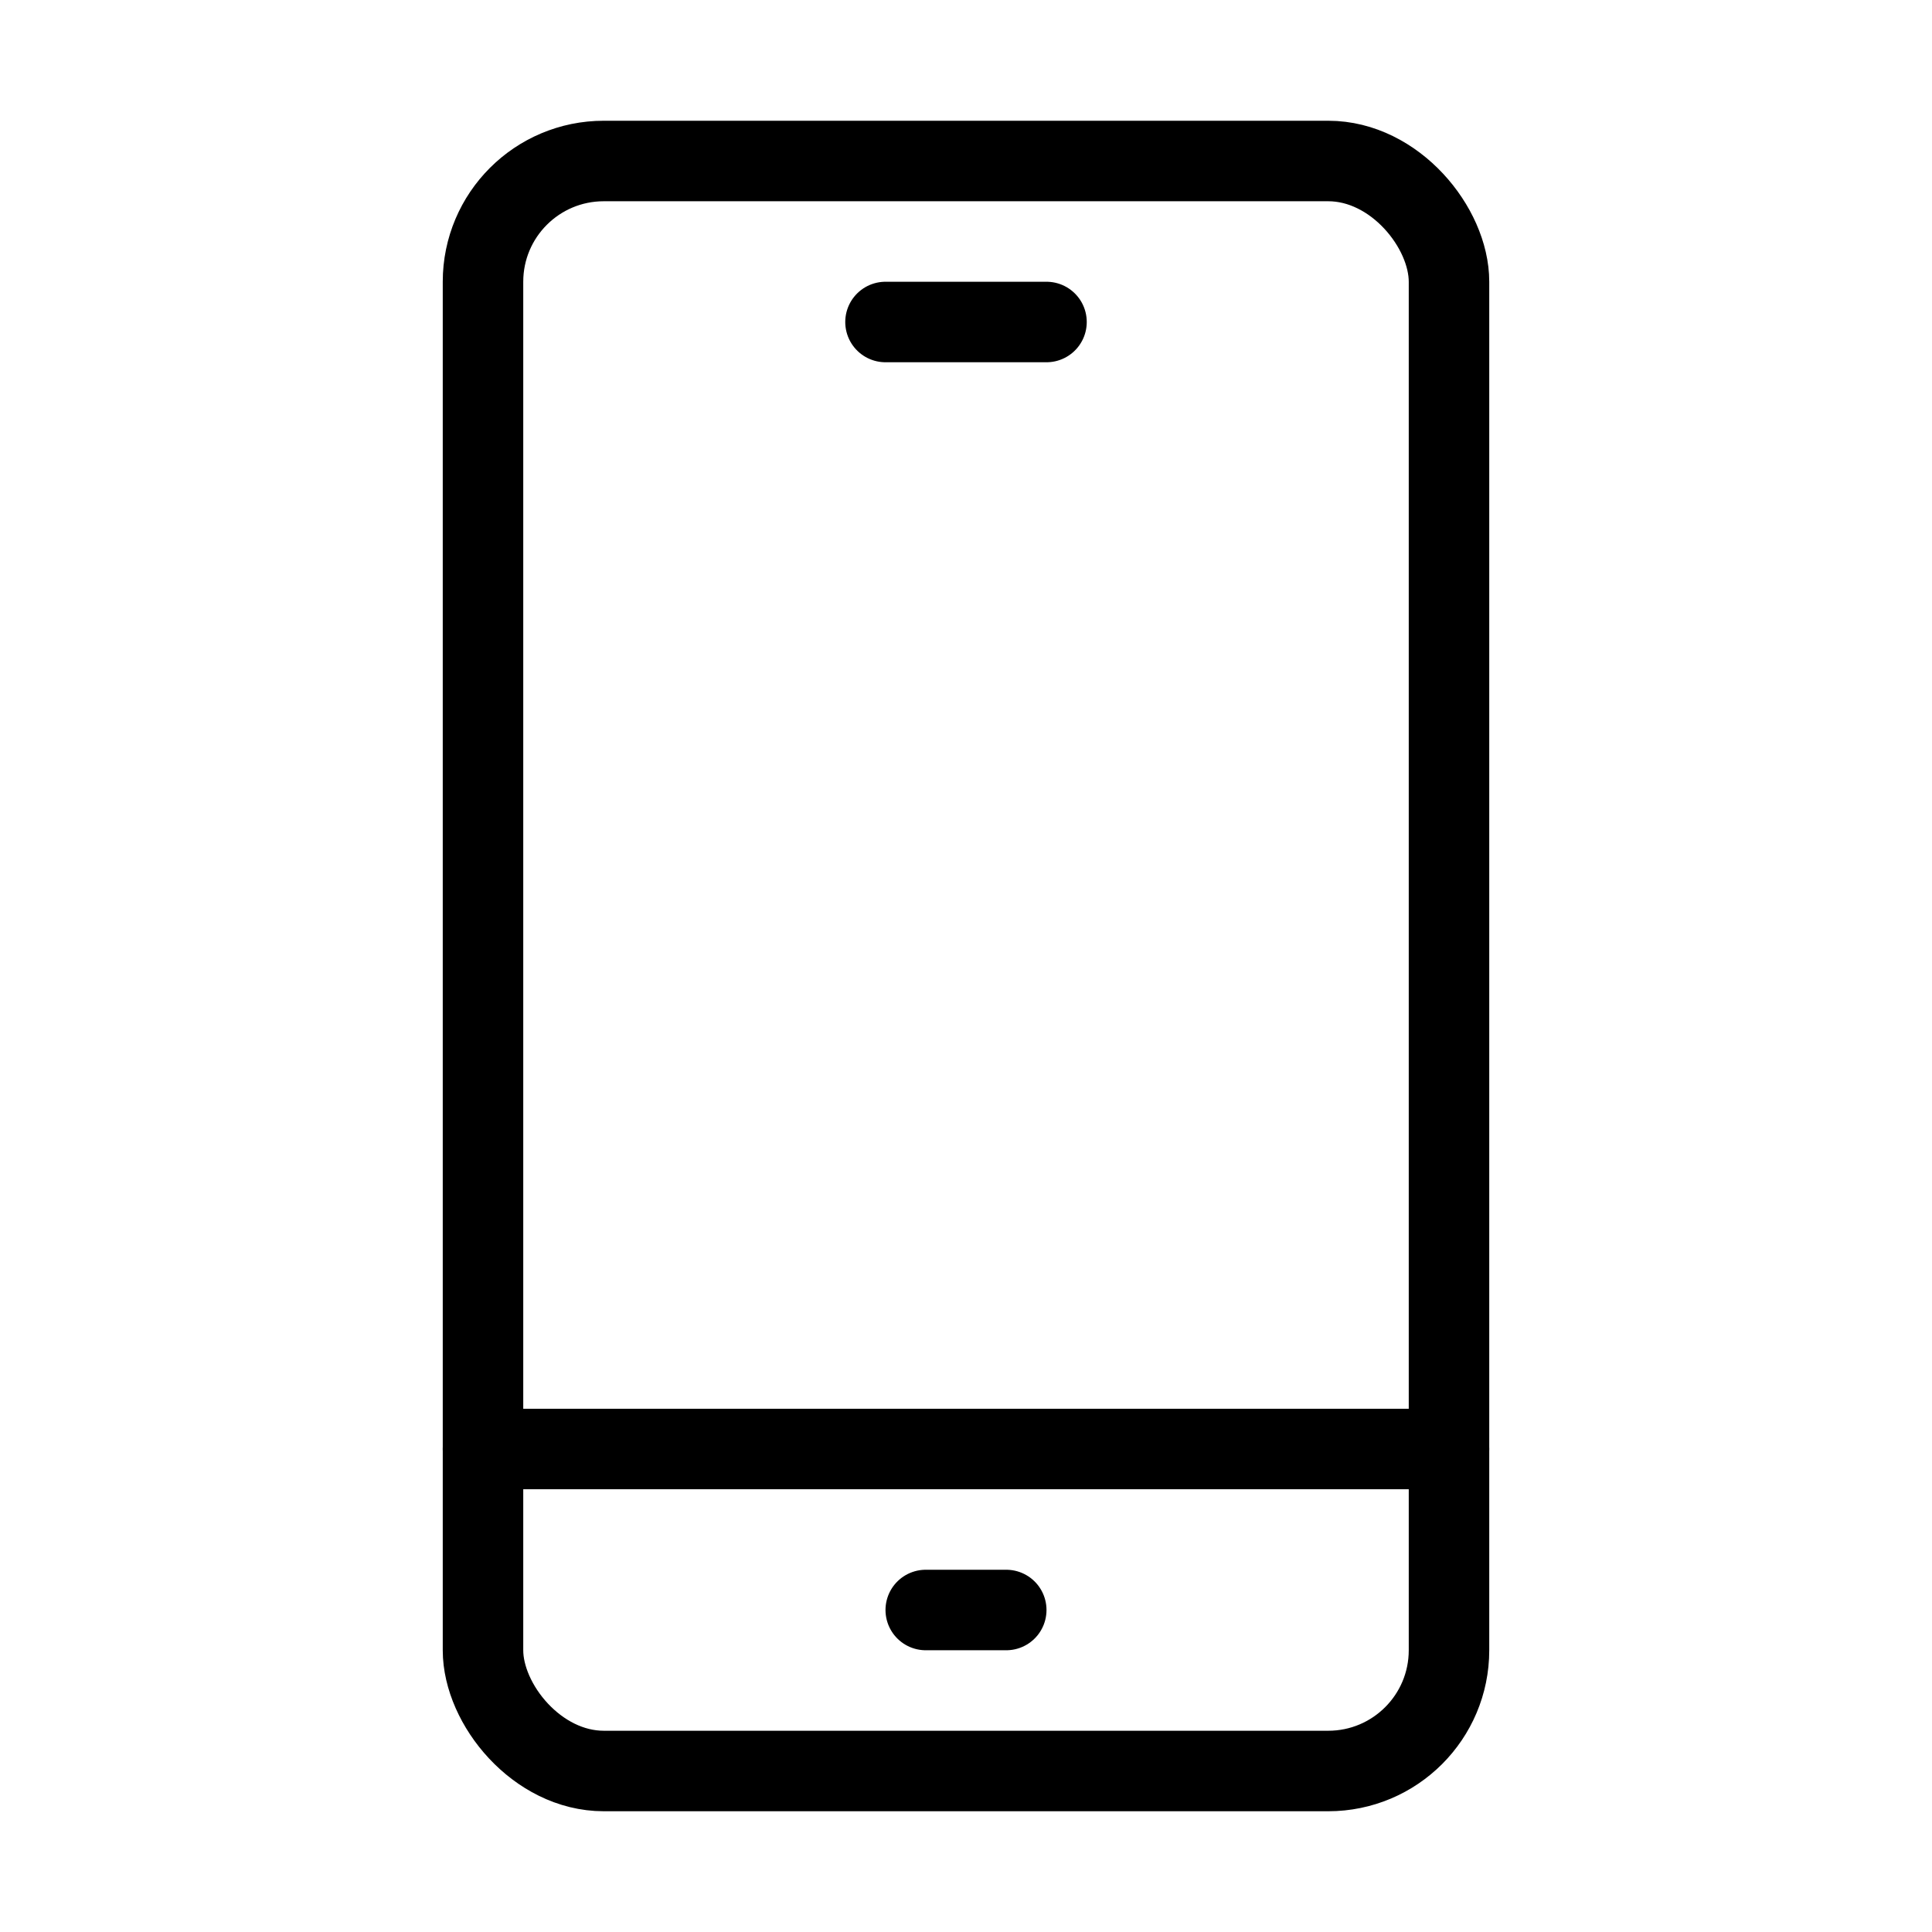 <svg xmlns="http://www.w3.org/2000/svg" viewBox="0 0 48 48">
  <defs>
    <style>
      .a {
        fill: none;
        stroke: #000;
        stroke-linecap: round;
        stroke-linejoin: round;
        stroke-width: 2px;
      }
    </style>
  </defs>
  <title>icn_7</title>
  <rect class="a" x="12" y="4" width="24" height="40" rx="3"/>
  <line class="a" x1="12" y1="36" x2="36" y2="36"/>
  <line class="a" x1="23" y1="40" x2="25" y2="40"/>
  <line class="a" x1="22" y1="8" x2="26" y2="8"/>
</svg>

